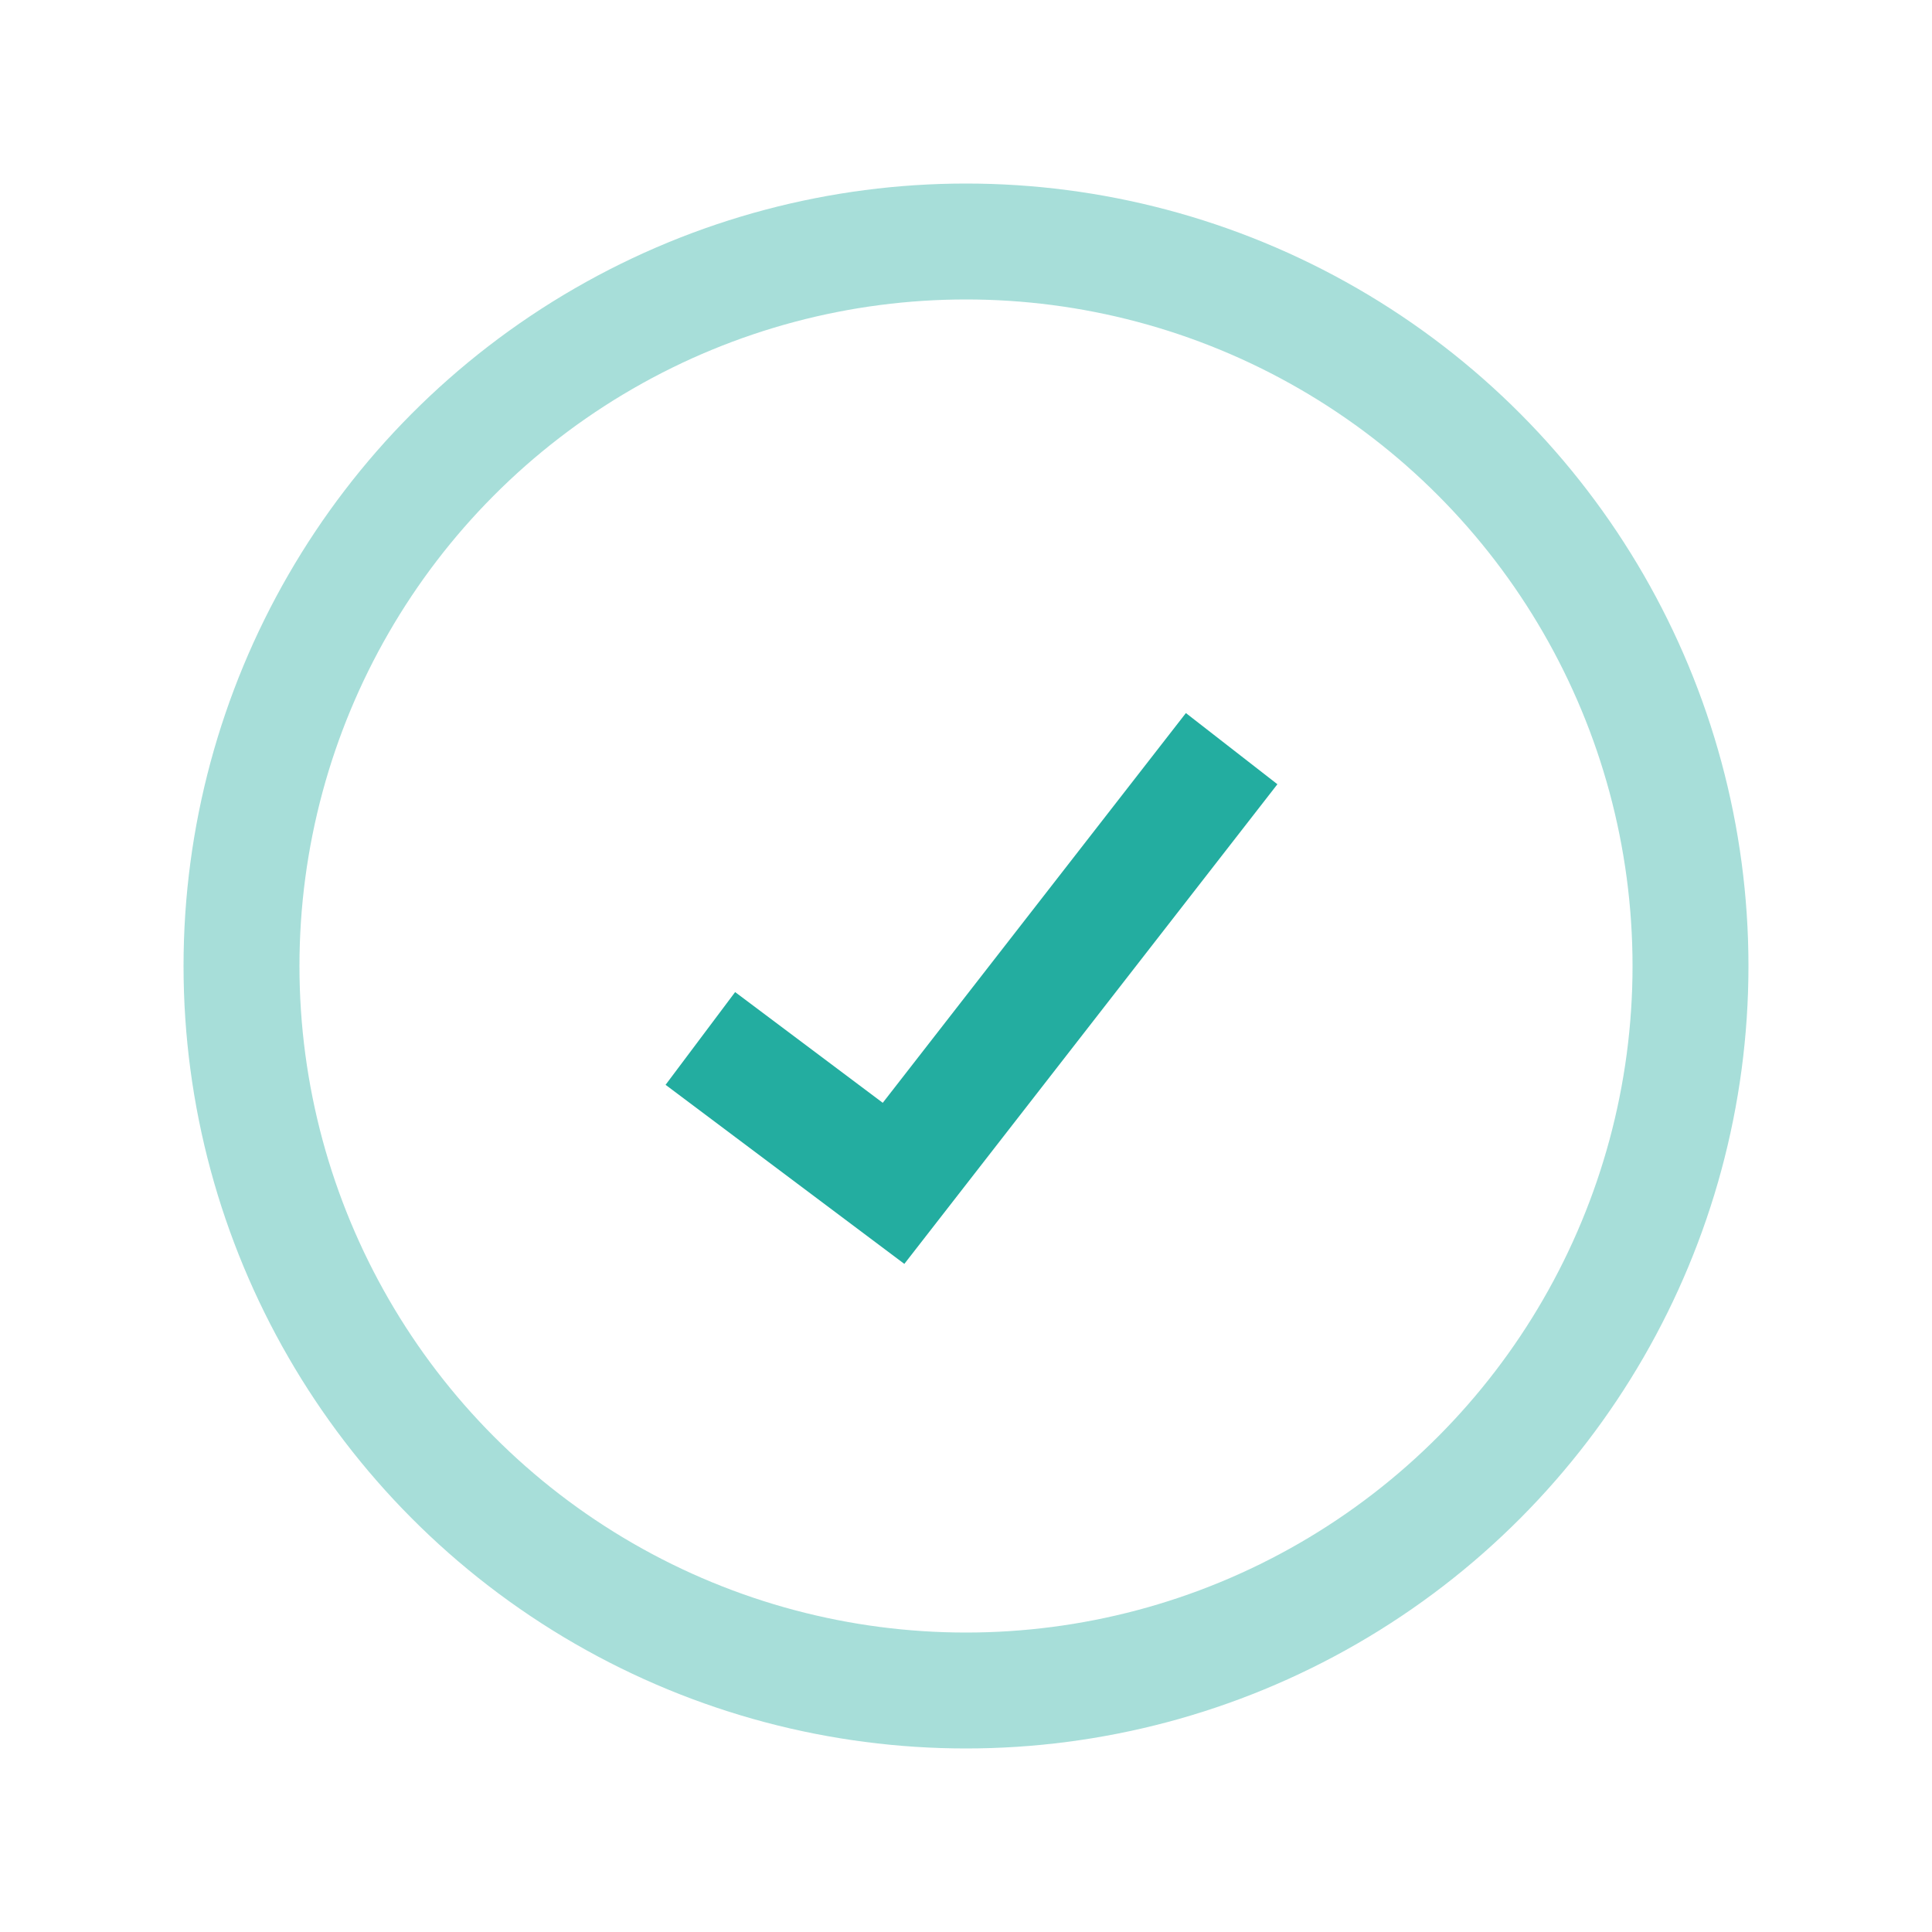 <svg
  xmlns="http://www.w3.org/2000/svg"
  width="20"
  height="20"
  fill="none"
  viewBox="0 0 20 20"
>
  <circle
    cx="10"
    cy="10"
    r="7.5"
    stroke="#23ADA0"
    stroke-width="1.2"
    opacity=".4"
  />
  <path stroke="#23ADA0" stroke-width="1.2" d="m7.25 10.75 2 1.5 3.5-4.5" />
</svg>
